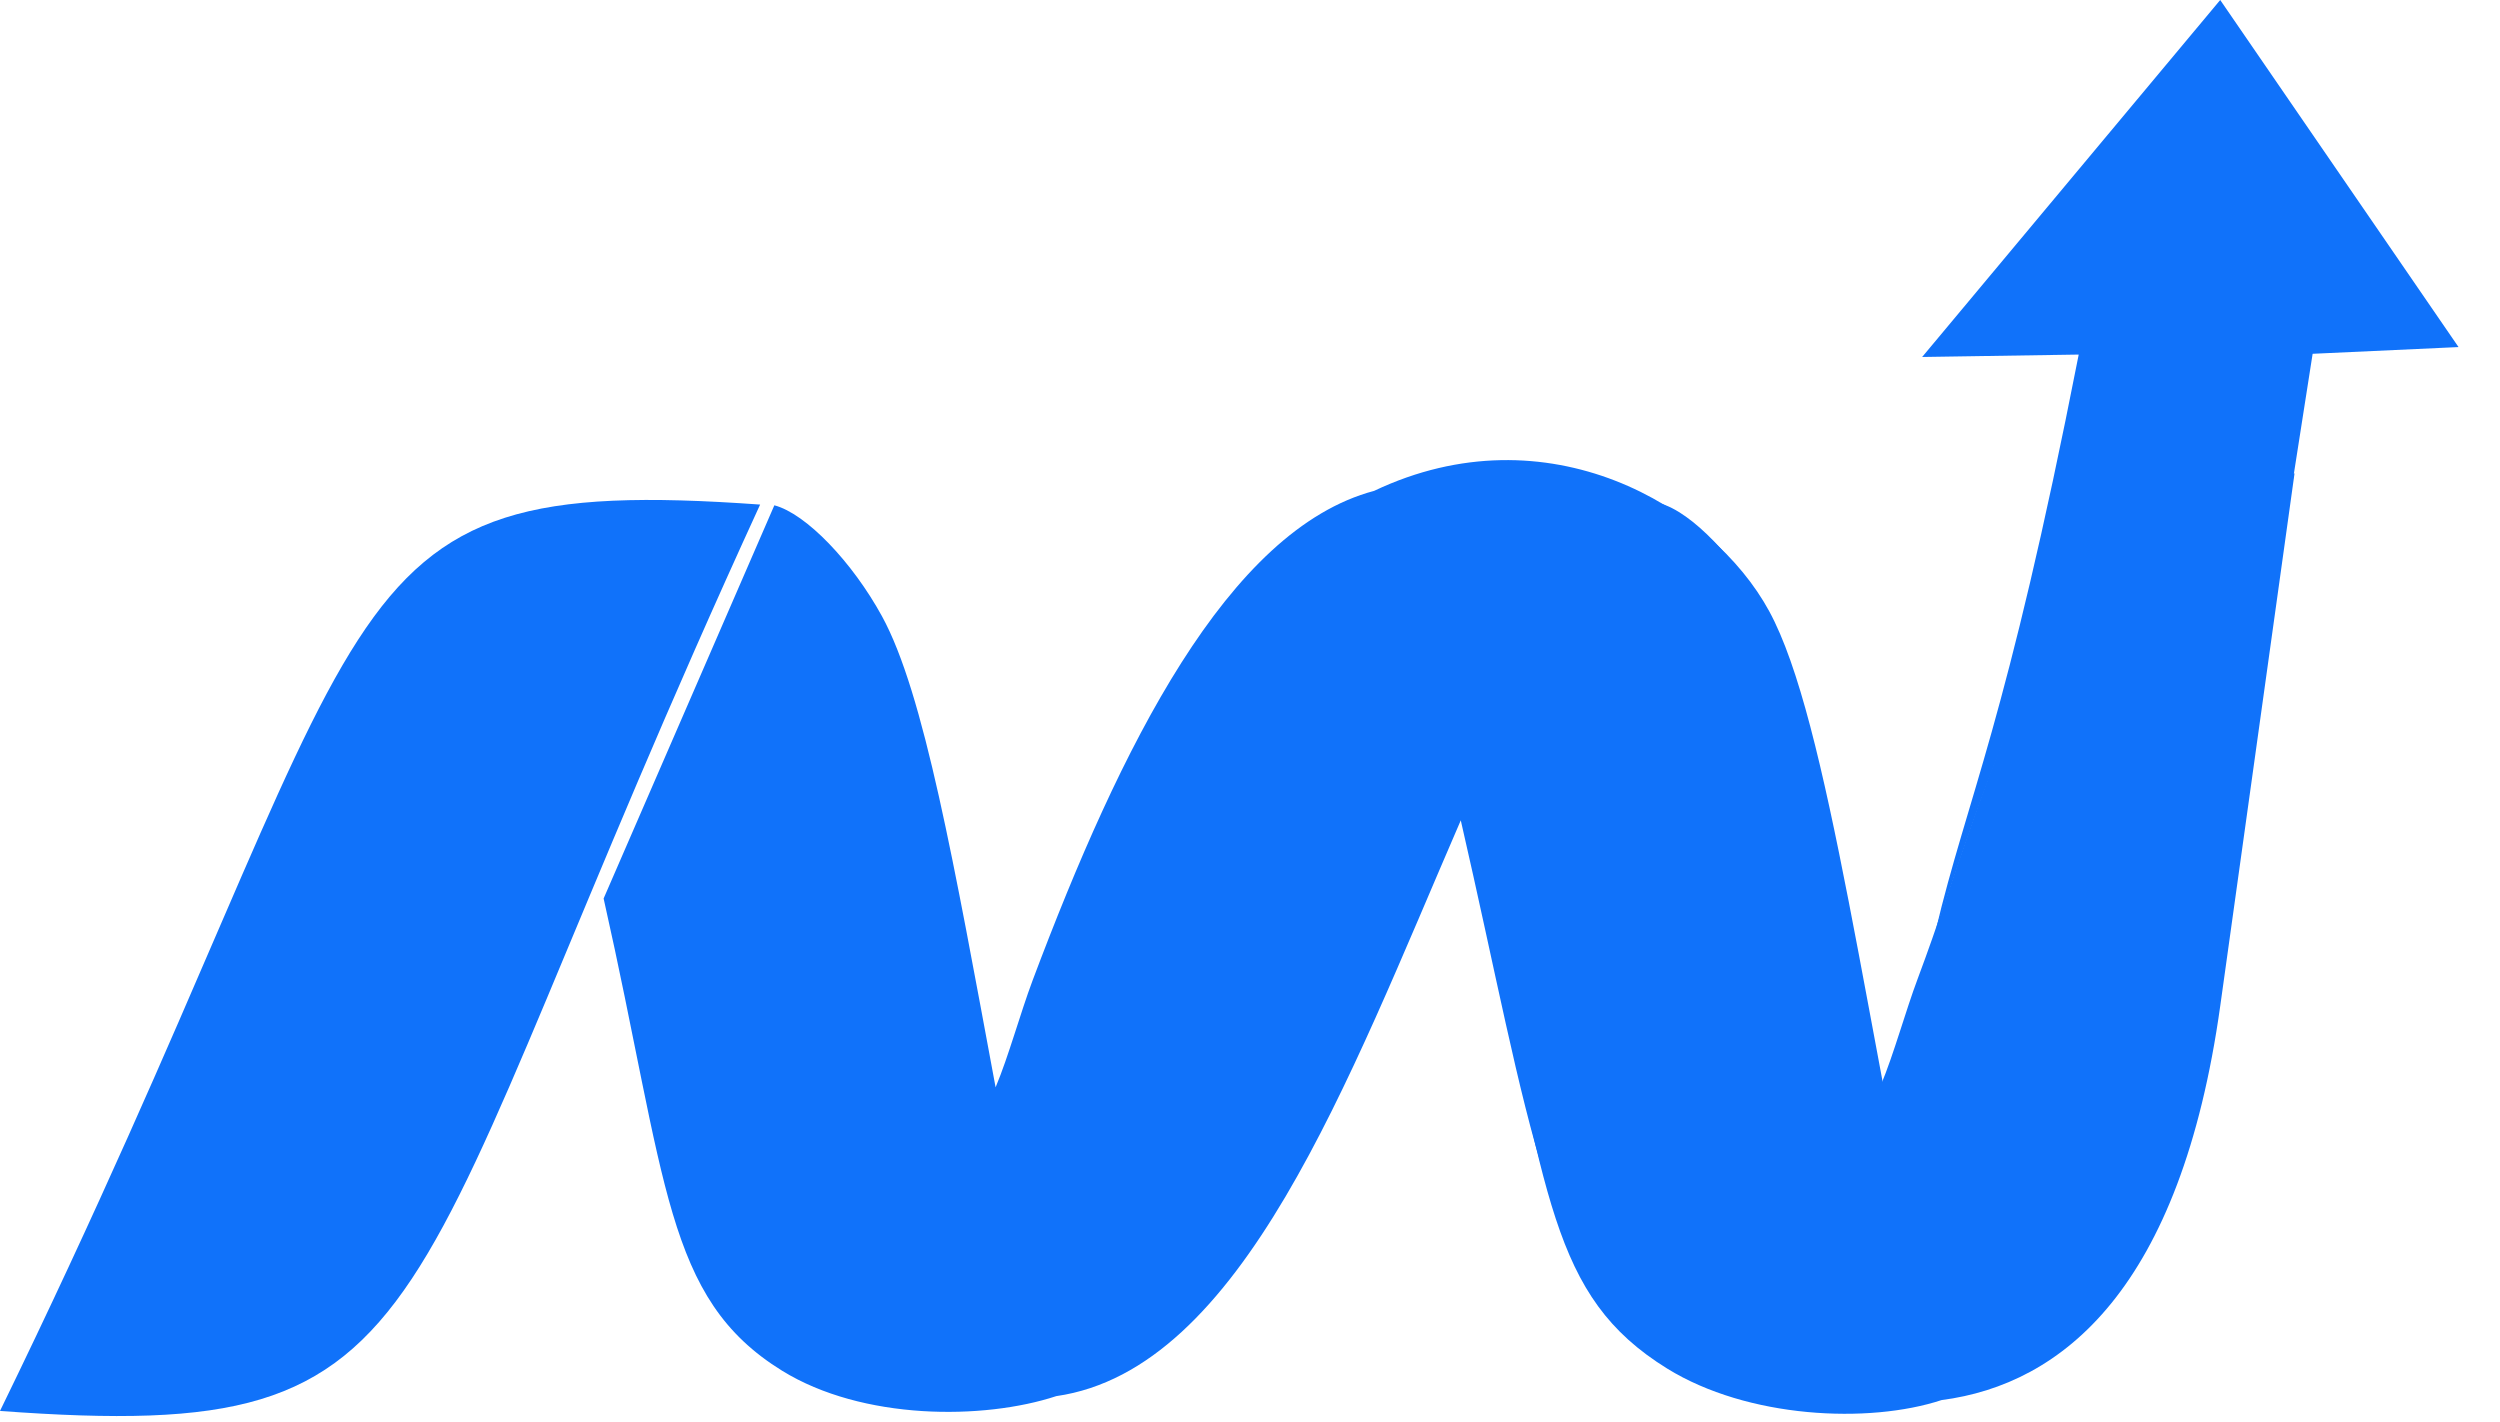 <svg width="58" height="33" viewBox="0 0 58 33" fill="none" xmlns="http://www.w3.org/2000/svg">
<path fill-rule="evenodd" clip-rule="evenodd" d="M45.044 32.482C47.845 32.117 50.594 29.904 51.511 23.328L53.233 10.983C47.364 11.863 46.343 17.774 44.494 22.697C44.204 23.47 43.941 24.445 43.635 25.178C42.668 19.98 41.974 16.029 41 14.249C40.313 12.996 39.242 11.869 38.502 11.675L34.438 21.122C35.918 27.699 35.957 30.068 38.679 31.751C40.547 32.906 43.353 33.039 45.044 32.482Z" fill="#1072FA"/>
<path fill-rule="evenodd" clip-rule="evenodd" d="M0 32.734C9.218 13.827 7.051 10.949 17.635 11.706C8.878 30.782 10.717 33.523 0 32.734C0.002 32.734 -0.001 32.734 0 32.734Z" fill="#1072FA"/>
<path fill-rule="evenodd" clip-rule="evenodd" d="M24.506 32.39C28.81 31.77 31.253 25.123 33.89 19.032C35.52 26.122 35.893 29.93 38.725 31.681C40.593 32.836 43.399 32.829 45.089 32.271C43.247 23.621 42.424 16.713 41.045 14.179C39.713 11.73 35.894 9.482 31.88 11.388C28.487 12.29 25.991 17.331 23.957 22.744C23.667 23.518 23.404 24.493 23.098 25.226C22.131 20.027 21.437 16.077 20.462 14.297C19.776 13.044 18.704 11.917 17.965 11.723L14.004 20.845C15.484 27.421 15.42 30.116 18.142 31.799C20.009 32.954 22.816 32.947 24.506 32.39Z" fill="#1072FA"/>
<path fill-rule="evenodd" clip-rule="evenodd" d="M48.226 8.226C46.534 16.852 45.645 18.48 44.906 21.594C46.511 16.966 47.815 11.926 53.198 11.119C53.198 11.119 53.548 8.886 53.653 8.208L57.038 8.052L51.509 0L44.594 8.282L48.226 8.226Z" fill="#1072FA"/>
</svg>

